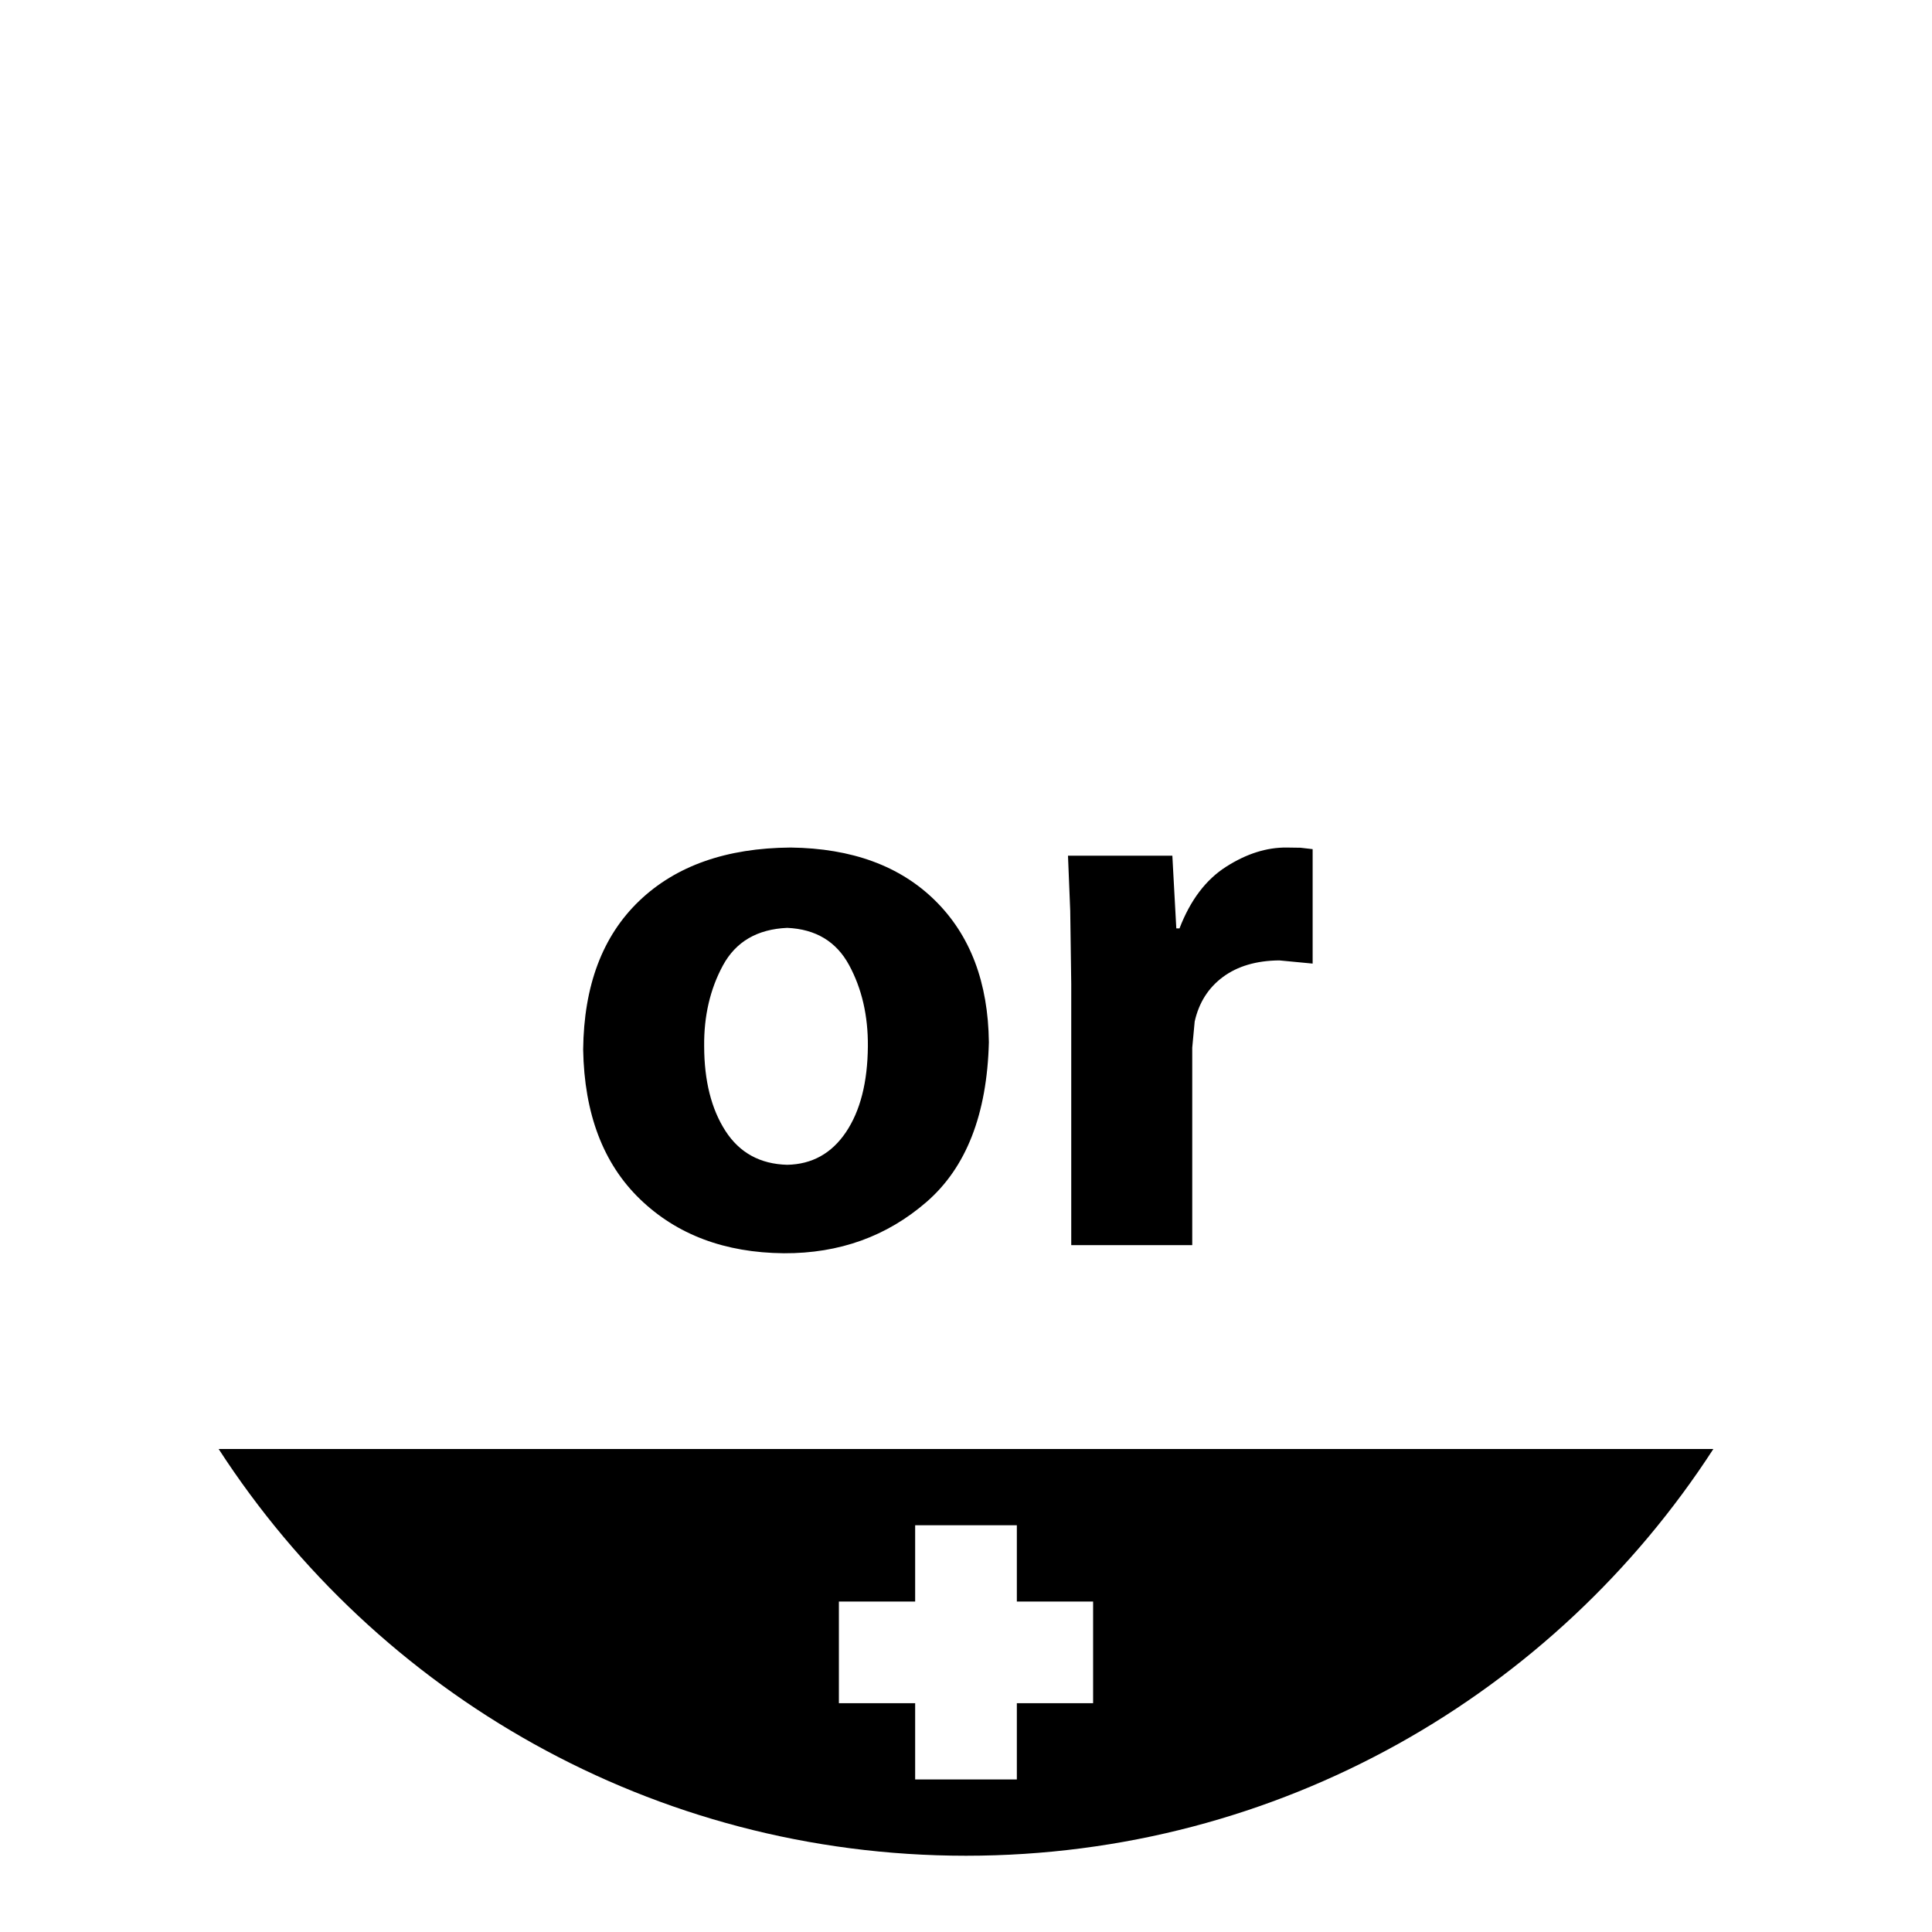 <?xml version="1.0" encoding="utf-8"?>
<!DOCTYPE svg PUBLIC "-//W3C//DTD SVG 1.1//EN" "http://www.w3.org/Graphics/SVG/1.1/DTD/svg11.dtd">
<!-- Uploaded to: SVG Repo, www.svgrepo.com, Generator: SVG Repo Mixer Tools -->
<svg width="800px" height="800px" viewBox="0 0 76 76" xmlns="http://www.w3.org/2000/svg" xmlns:xlink="http://www.w3.org/1999/xlink" version="1.1" baseProfile="full" enable-background="new 0 0 76.00 76.00" xml:space="preserve">
	<path fill="#000000" fill-opacity="1" stroke-width="0.2" stroke-linejoin="round" d="M 31.1,33.34C 33.511,33.369 35.407,34.065 36.788,35.428C 38.169,36.791 38.873,38.649 38.9,41.002C 38.827,43.833 38.01,45.926 36.448,47.281C 34.887,48.636 33.017,49.309 30.838,49.3C 28.513,49.279 26.626,48.57 25.178,47.173C 23.73,45.776 22.984,43.813 22.94,41.287C 22.967,38.772 23.701,36.824 25.142,35.442C 26.584,34.06 28.569,33.359 31.1,33.34 Z M 30.969,36.5C 29.789,36.551 28.946,37.043 28.44,37.974C 27.934,38.906 27.687,39.968 27.7,41.16C 27.703,42.519 27.983,43.629 28.538,44.489C 29.093,45.349 29.903,45.792 30.969,45.82C 31.945,45.8 32.715,45.372 33.278,44.536C 33.841,43.7 34.128,42.575 34.14,41.16C 34.149,39.954 33.902,38.888 33.4,37.962C 32.898,37.037 32.089,36.55 30.969,36.5 Z M 42.14,48.98L 42.14,38.704L 42.1,35.83L 42.012,33.66L 46.117,33.66L 46.273,36.52L 46.399,36.52C 46.825,35.41 47.438,34.6 48.237,34.092C 49.036,33.583 49.828,33.333 50.612,33.34L 51.16,33.348L 51.636,33.403L 51.636,37.905L 50.324,37.78C 49.422,37.788 48.683,38.006 48.108,38.431C 47.533,38.857 47.163,39.441 46.996,40.183L 46.9,41.211L 46.9,48.98L 42.14,48.98 Z M 36,60L 36,63L 33,63L 33,67L 36,67L 36,70L 40,70L 40,67L 43,67L 43,63L 40,63L 40,60L 36,60 Z M 38,73C 25.674,73 14.837,66.629 8.601,57L 67.399,57C 61.163,66.629 50.326,73 38,73 Z "/>
</svg>